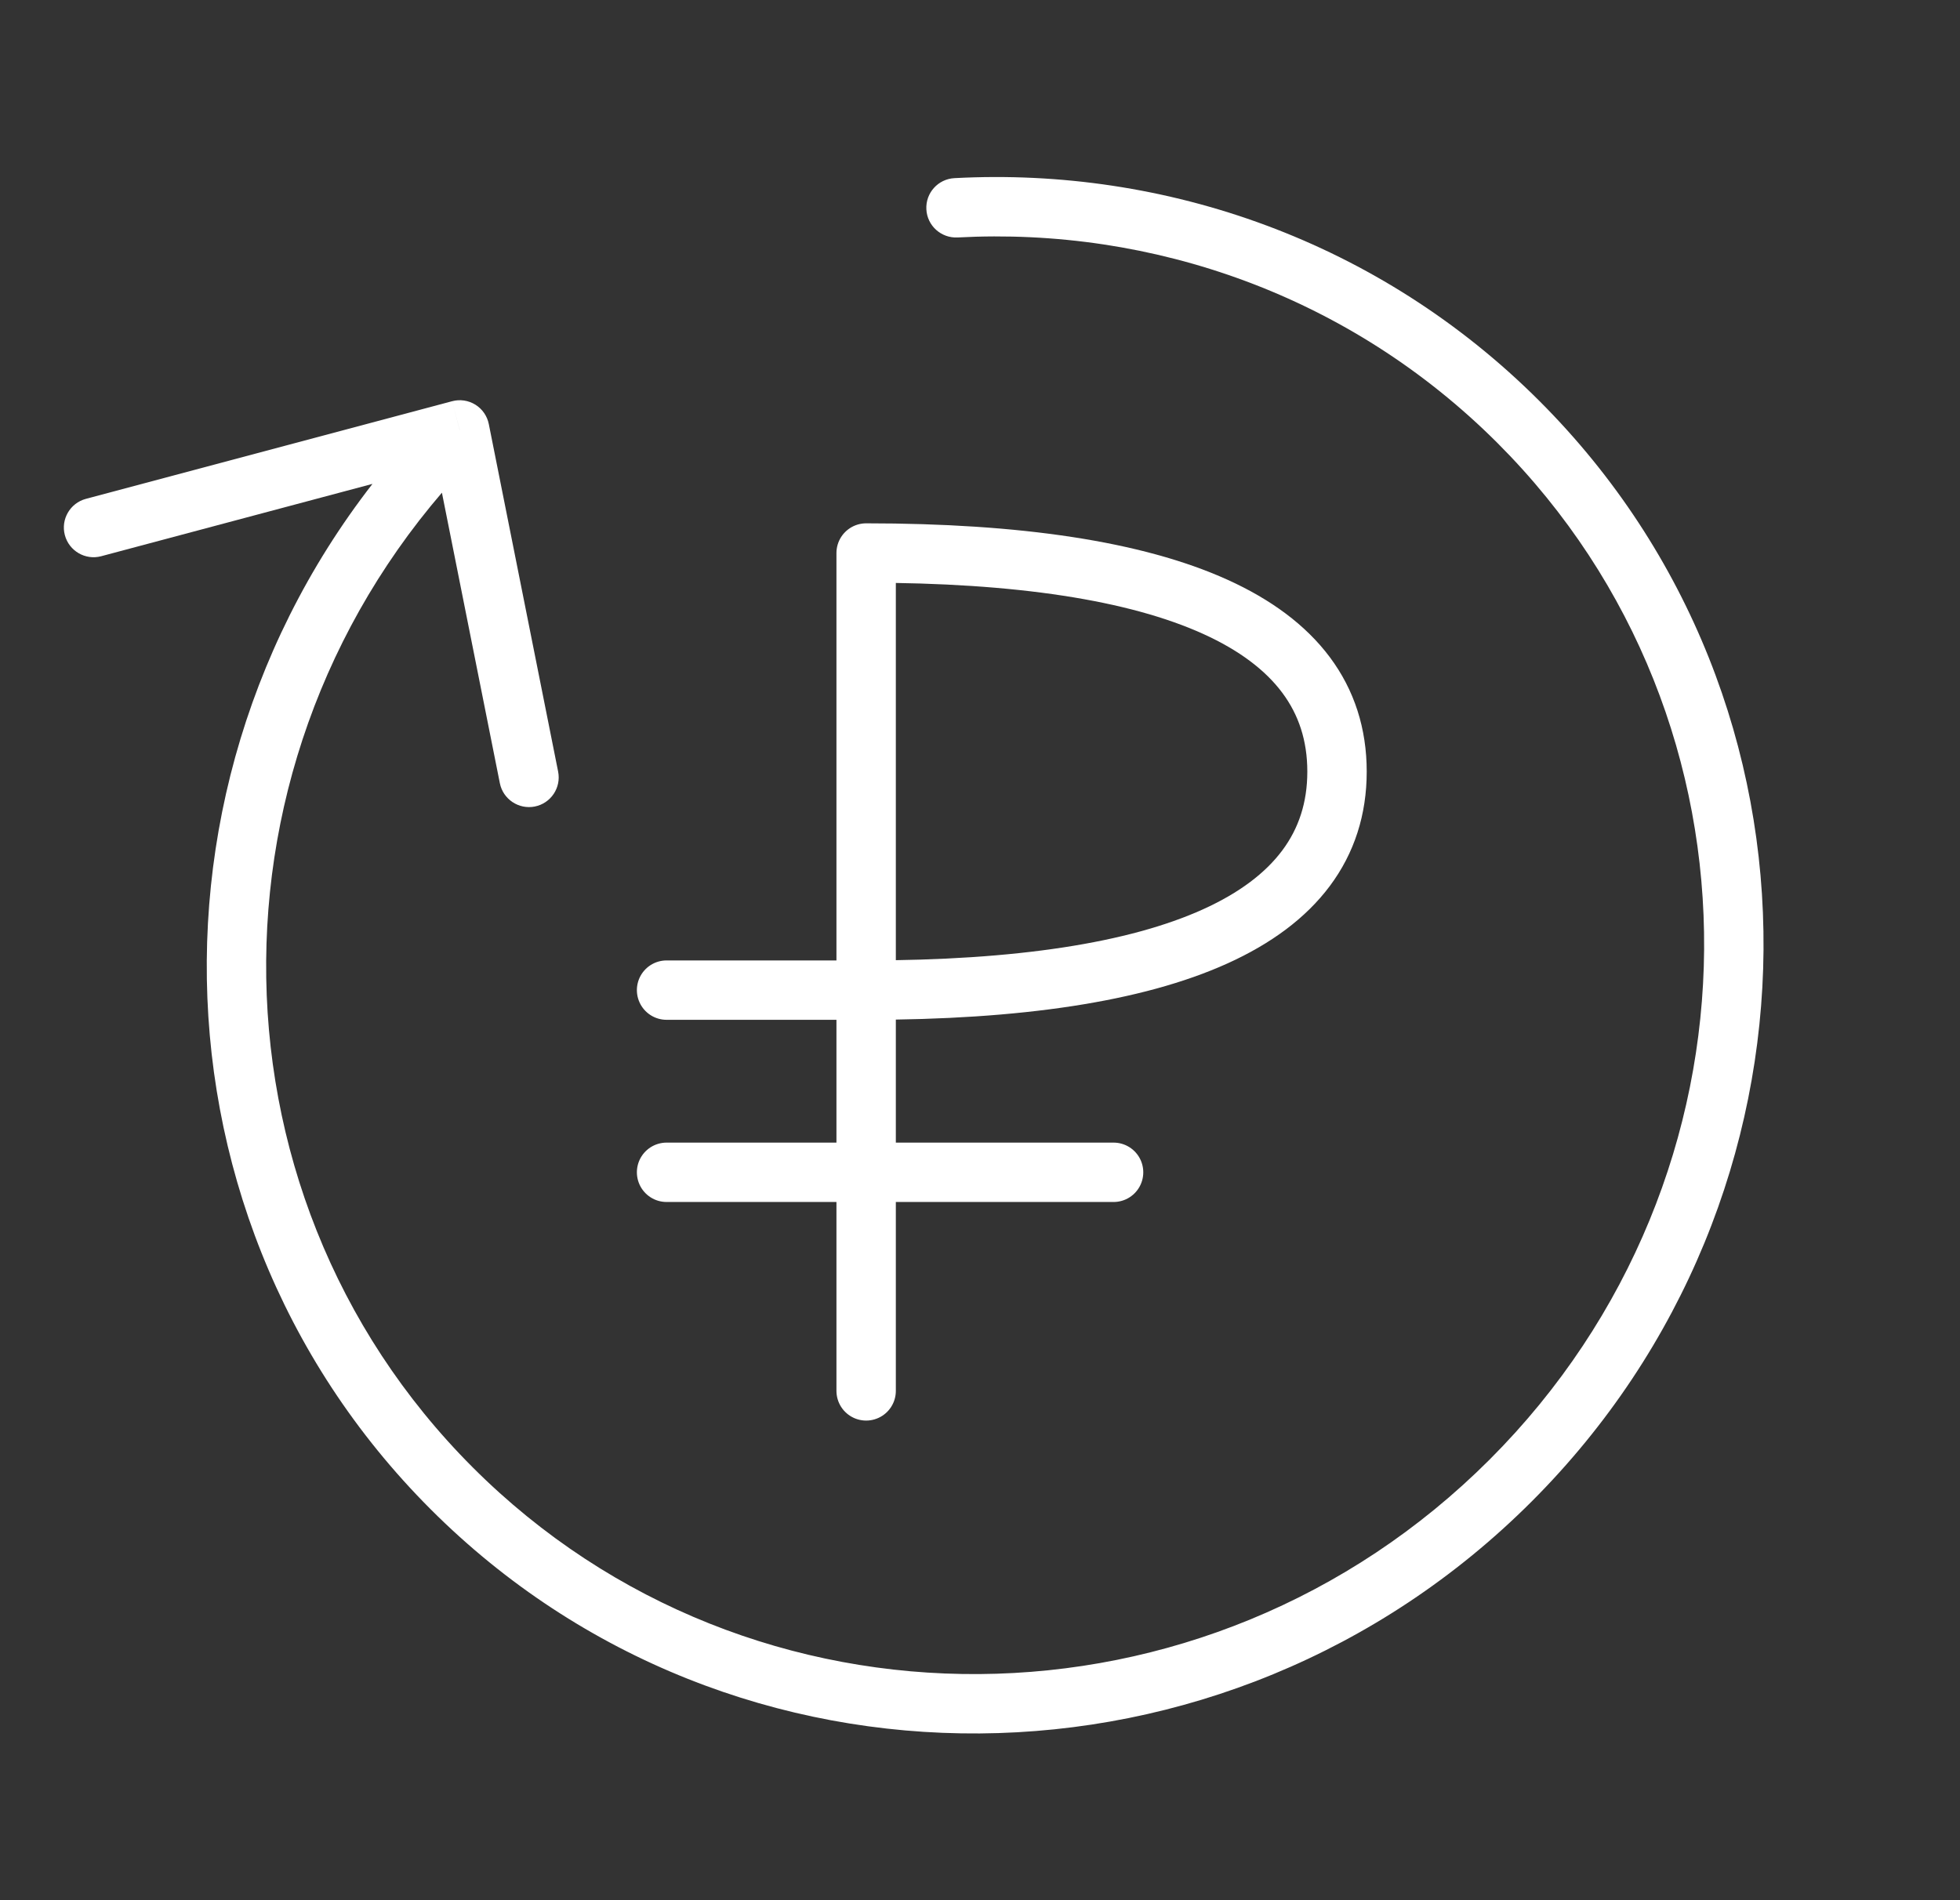 <svg width="33" height="32" viewBox="0 0 33 32" fill="none" xmlns="http://www.w3.org/2000/svg">
<rect x="0" y="0" width="33" height="32" fill="#333333" stroke="none"/>
<g clip-path="url(#clip0_401_192)">
<path d="M1.446 8.401C1.18 8.472 1.021 8.746 1.092 9.012C1.163 9.279 1.437 9.438 1.704 9.367L1.446 8.401ZM7.74 7.24L8.23 7.142C8.203 7.006 8.121 6.888 8.004 6.815C7.886 6.742 7.744 6.721 7.611 6.757L7.74 7.24ZM8.416 13.19C8.47 13.46 8.734 13.636 9.005 13.582C9.275 13.528 9.451 13.265 9.397 12.994L8.416 13.19ZM16.069 3C15.793 3.015 15.582 3.25 15.597 3.526C15.611 3.802 15.847 4.013 16.123 3.999L16.069 3ZM1.704 9.367L7.868 7.723L7.611 6.757L1.446 8.401L1.704 9.367ZM7.249 7.337L8.416 13.19L9.397 12.994L8.23 7.142L7.249 7.337ZM25.213 7.461C29.898 12.147 29.849 19.811 25.08 24.58L25.787 25.287C30.937 20.138 31.006 11.84 25.92 6.754L25.213 7.461ZM25.08 24.58C20.311 29.349 12.647 29.399 7.961 24.713L7.254 25.42C12.34 30.506 20.638 30.437 25.787 25.287L25.08 24.58ZM7.961 24.713C3.275 20.027 3.324 12.362 8.093 7.593L7.386 6.886C2.237 12.036 2.167 20.334 7.254 25.42L7.961 24.713ZM16.123 3.999C19.407 3.823 22.727 4.976 25.213 7.461L25.92 6.754C23.224 4.058 19.622 2.81 16.069 3L16.123 3.999Z" fill="white"/>
<path d="M14.583 23.423V16.674M14.583 16.674V9.313C19.689 9.313 22.511 10.502 22.511 12.994C22.511 15.486 19.689 16.674 14.583 16.674ZM14.583 16.674H11.223M11.223 19.742H18.749" stroke="white" stroke-linecap="round" stroke-linejoin="round"/>
</g>
<defs>
<clipPath id="clip0_401_192">
<rect width="32" height="32" fill="white" transform="translate(0.5)"/>
</clipPath>
</defs>
</svg>
